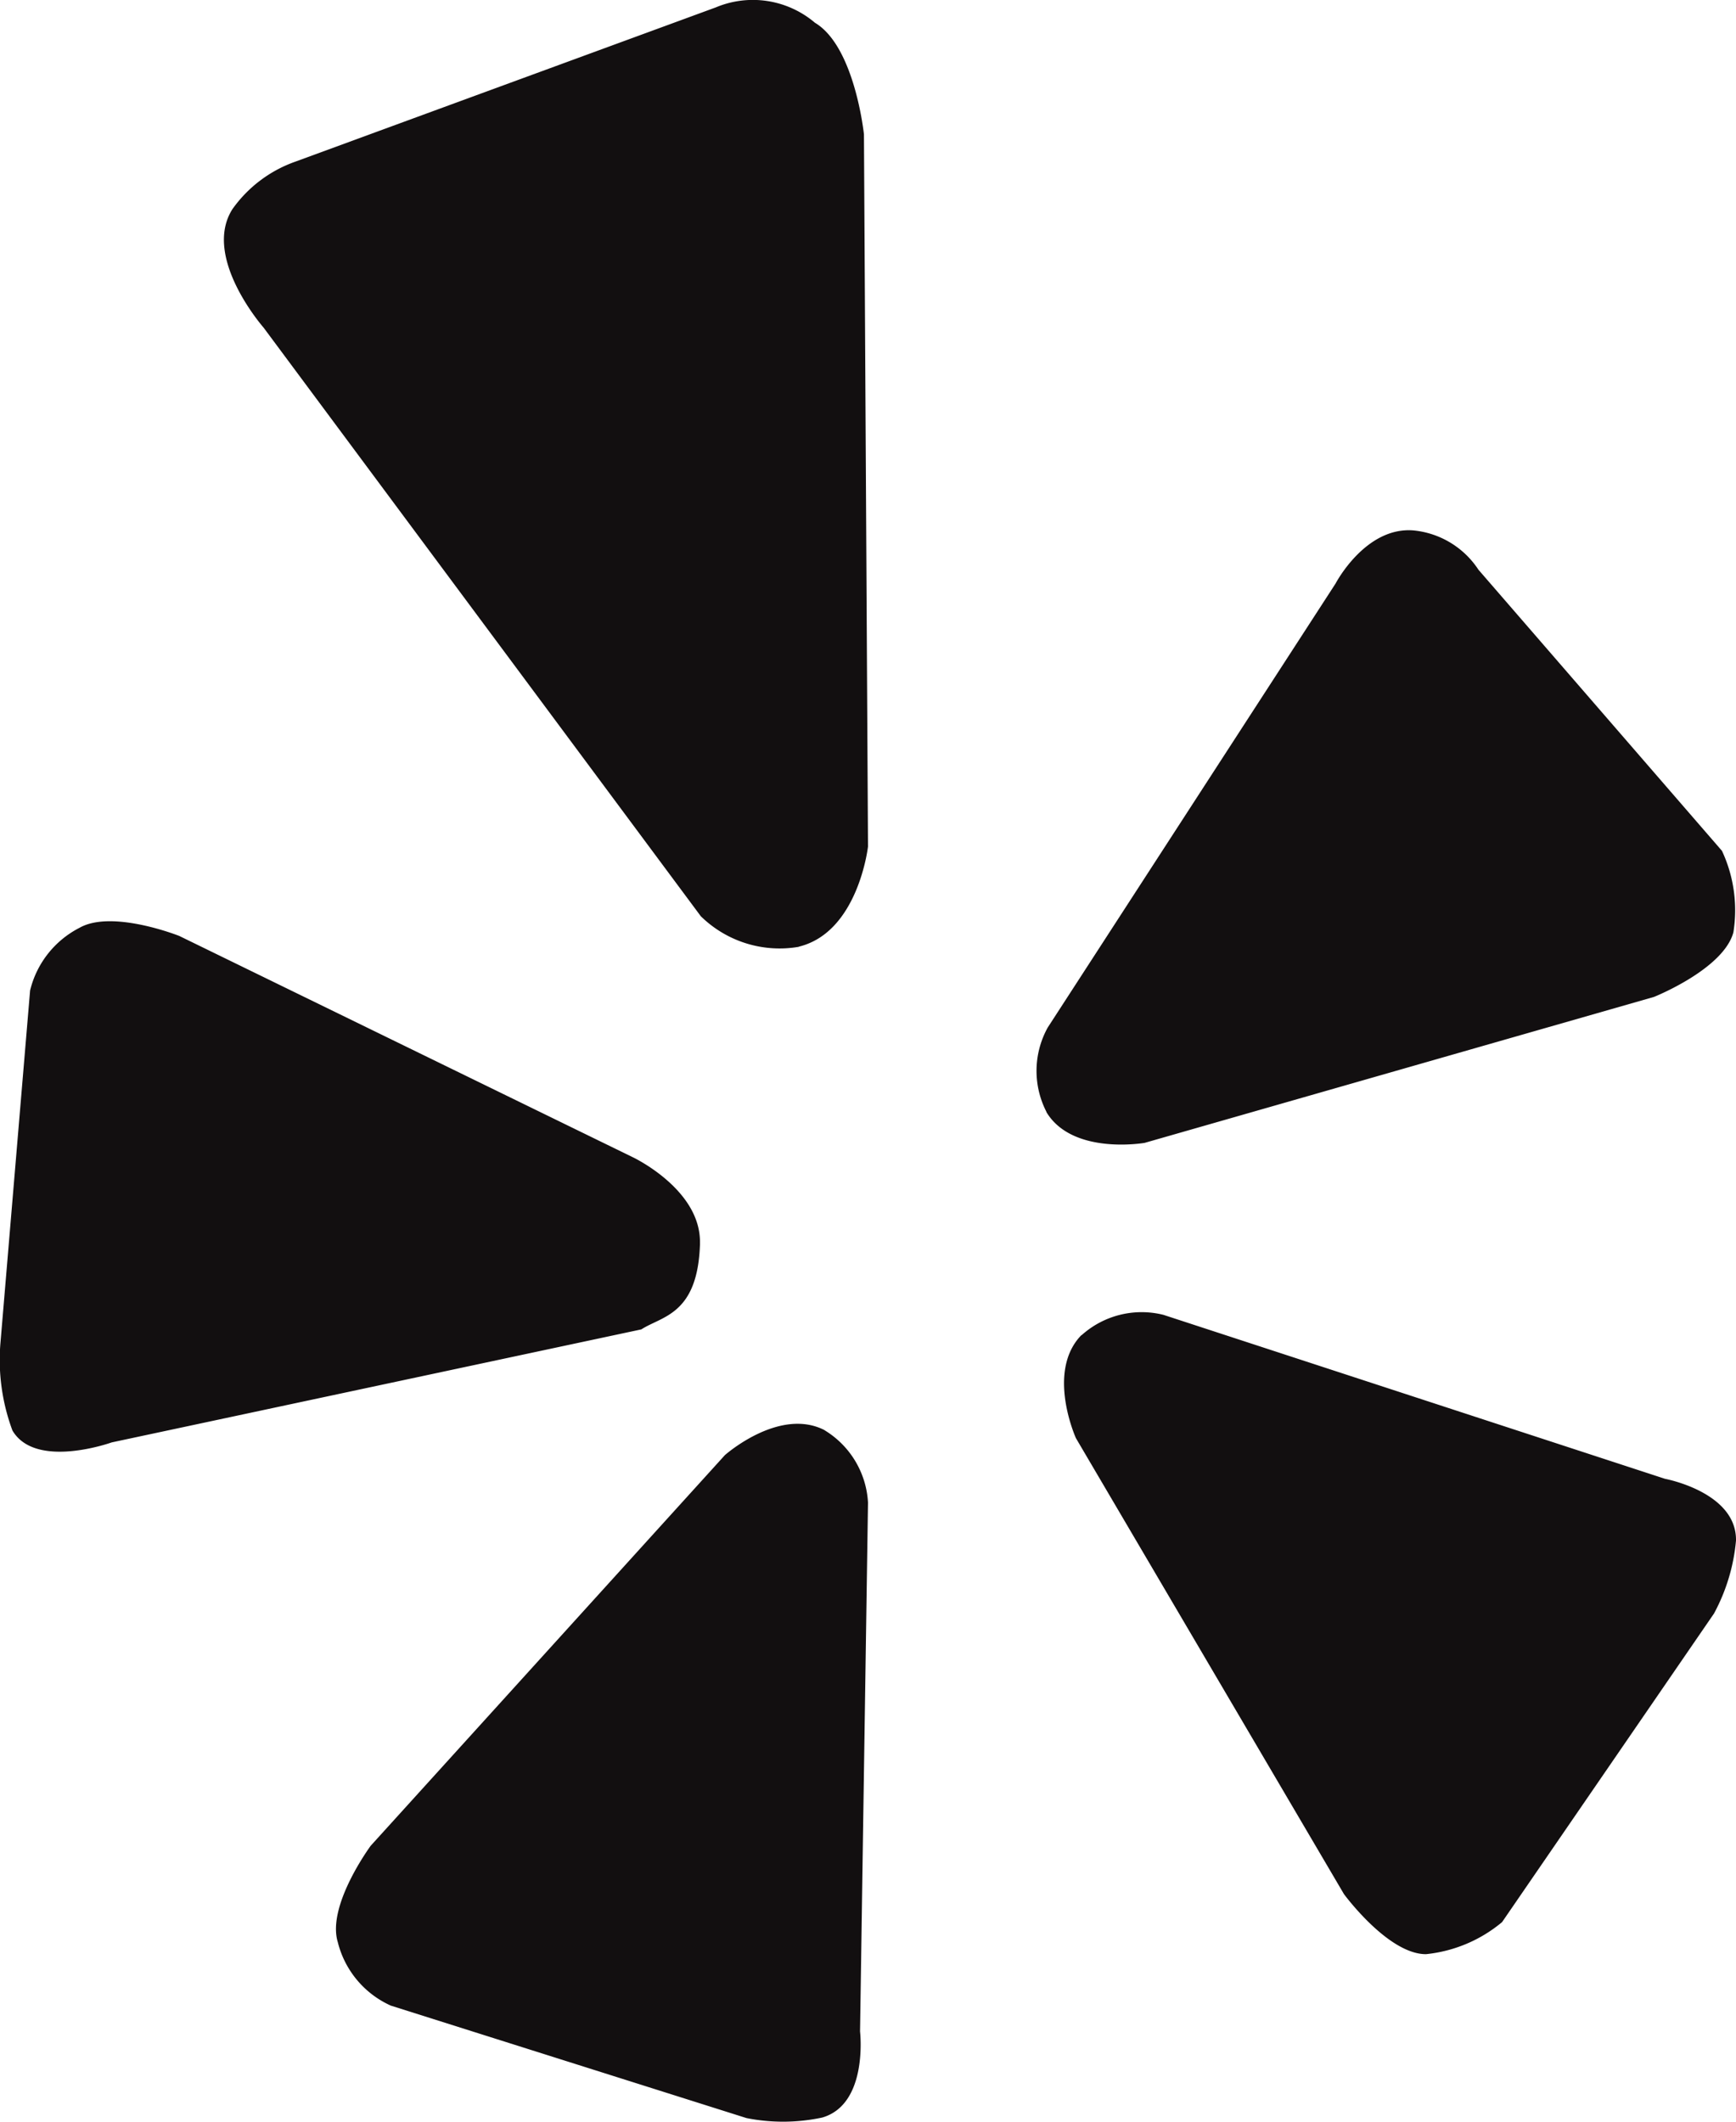 <svg xmlns="http://www.w3.org/2000/svg" width="36" height="44" viewBox="0 0 36 44"><path d="M17.1,29.659c-.941-.484-2.068.518-2.068.518l-7.344,8.1s-.916,1.238-.683,2a1.962,1.962,0,0,0,1.1,1.316l7.375,2.332a3.879,3.879,0,0,0,1.571-.011c.961-.279.784-1.786.784-1.786L18,31.161a1.874,1.874,0,0,0-.9-1.5Zm-2.585-3.87c.031-1.118-1.39-1.789-1.39-1.789L3.718,19.41s-1.394-.555-2.071-.168a1.983,1.983,0,0,0-1.023,1.3L.011,27.83a4.2,4.2,0,0,0,.247,1.836c.48.815,2.058.247,2.058.247L13.3,27.569C13.726,27.292,14.474,27.267,14.516,25.789Zm2.051-6.157C17.8,19.331,18,17.556,18,17.556L17.916,2.788S17.729.966,16.9.472A1.987,1.987,0,0,0,14.842.154l-8.722,3.2a2.7,2.7,0,0,0-1.3.983c-.635,1,.646,2.457.646,2.457L14.532,19a2.333,2.333,0,0,0,2.034.635ZM21.7,23.063c.542.9,2.037.638,2.037.638L34.3,20.674s1.44-.574,1.646-1.339a2.911,2.911,0,0,0-.237-1.69l-5.05-5.83A1.823,1.823,0,0,0,29.314,11c-1-.083-1.617,1.1-1.617,1.1l-5.97,9.209a1.857,1.857,0,0,0-.028,1.746Zm.726,4.624c-.739.758-.114,2.138-.114,2.138L27.87,39.28s.913,1.246,1.7,1.246a2.919,2.919,0,0,0,1.579-.665l4.395-6.4A3.919,3.919,0,0,0,36,31.949c.016-1.006-1.472-1.281-1.472-1.281l-10.4-3.4a1.862,1.862,0,0,0-1.7.423Z" fill="#120f10" fill-rule="evenodd"/></svg>
